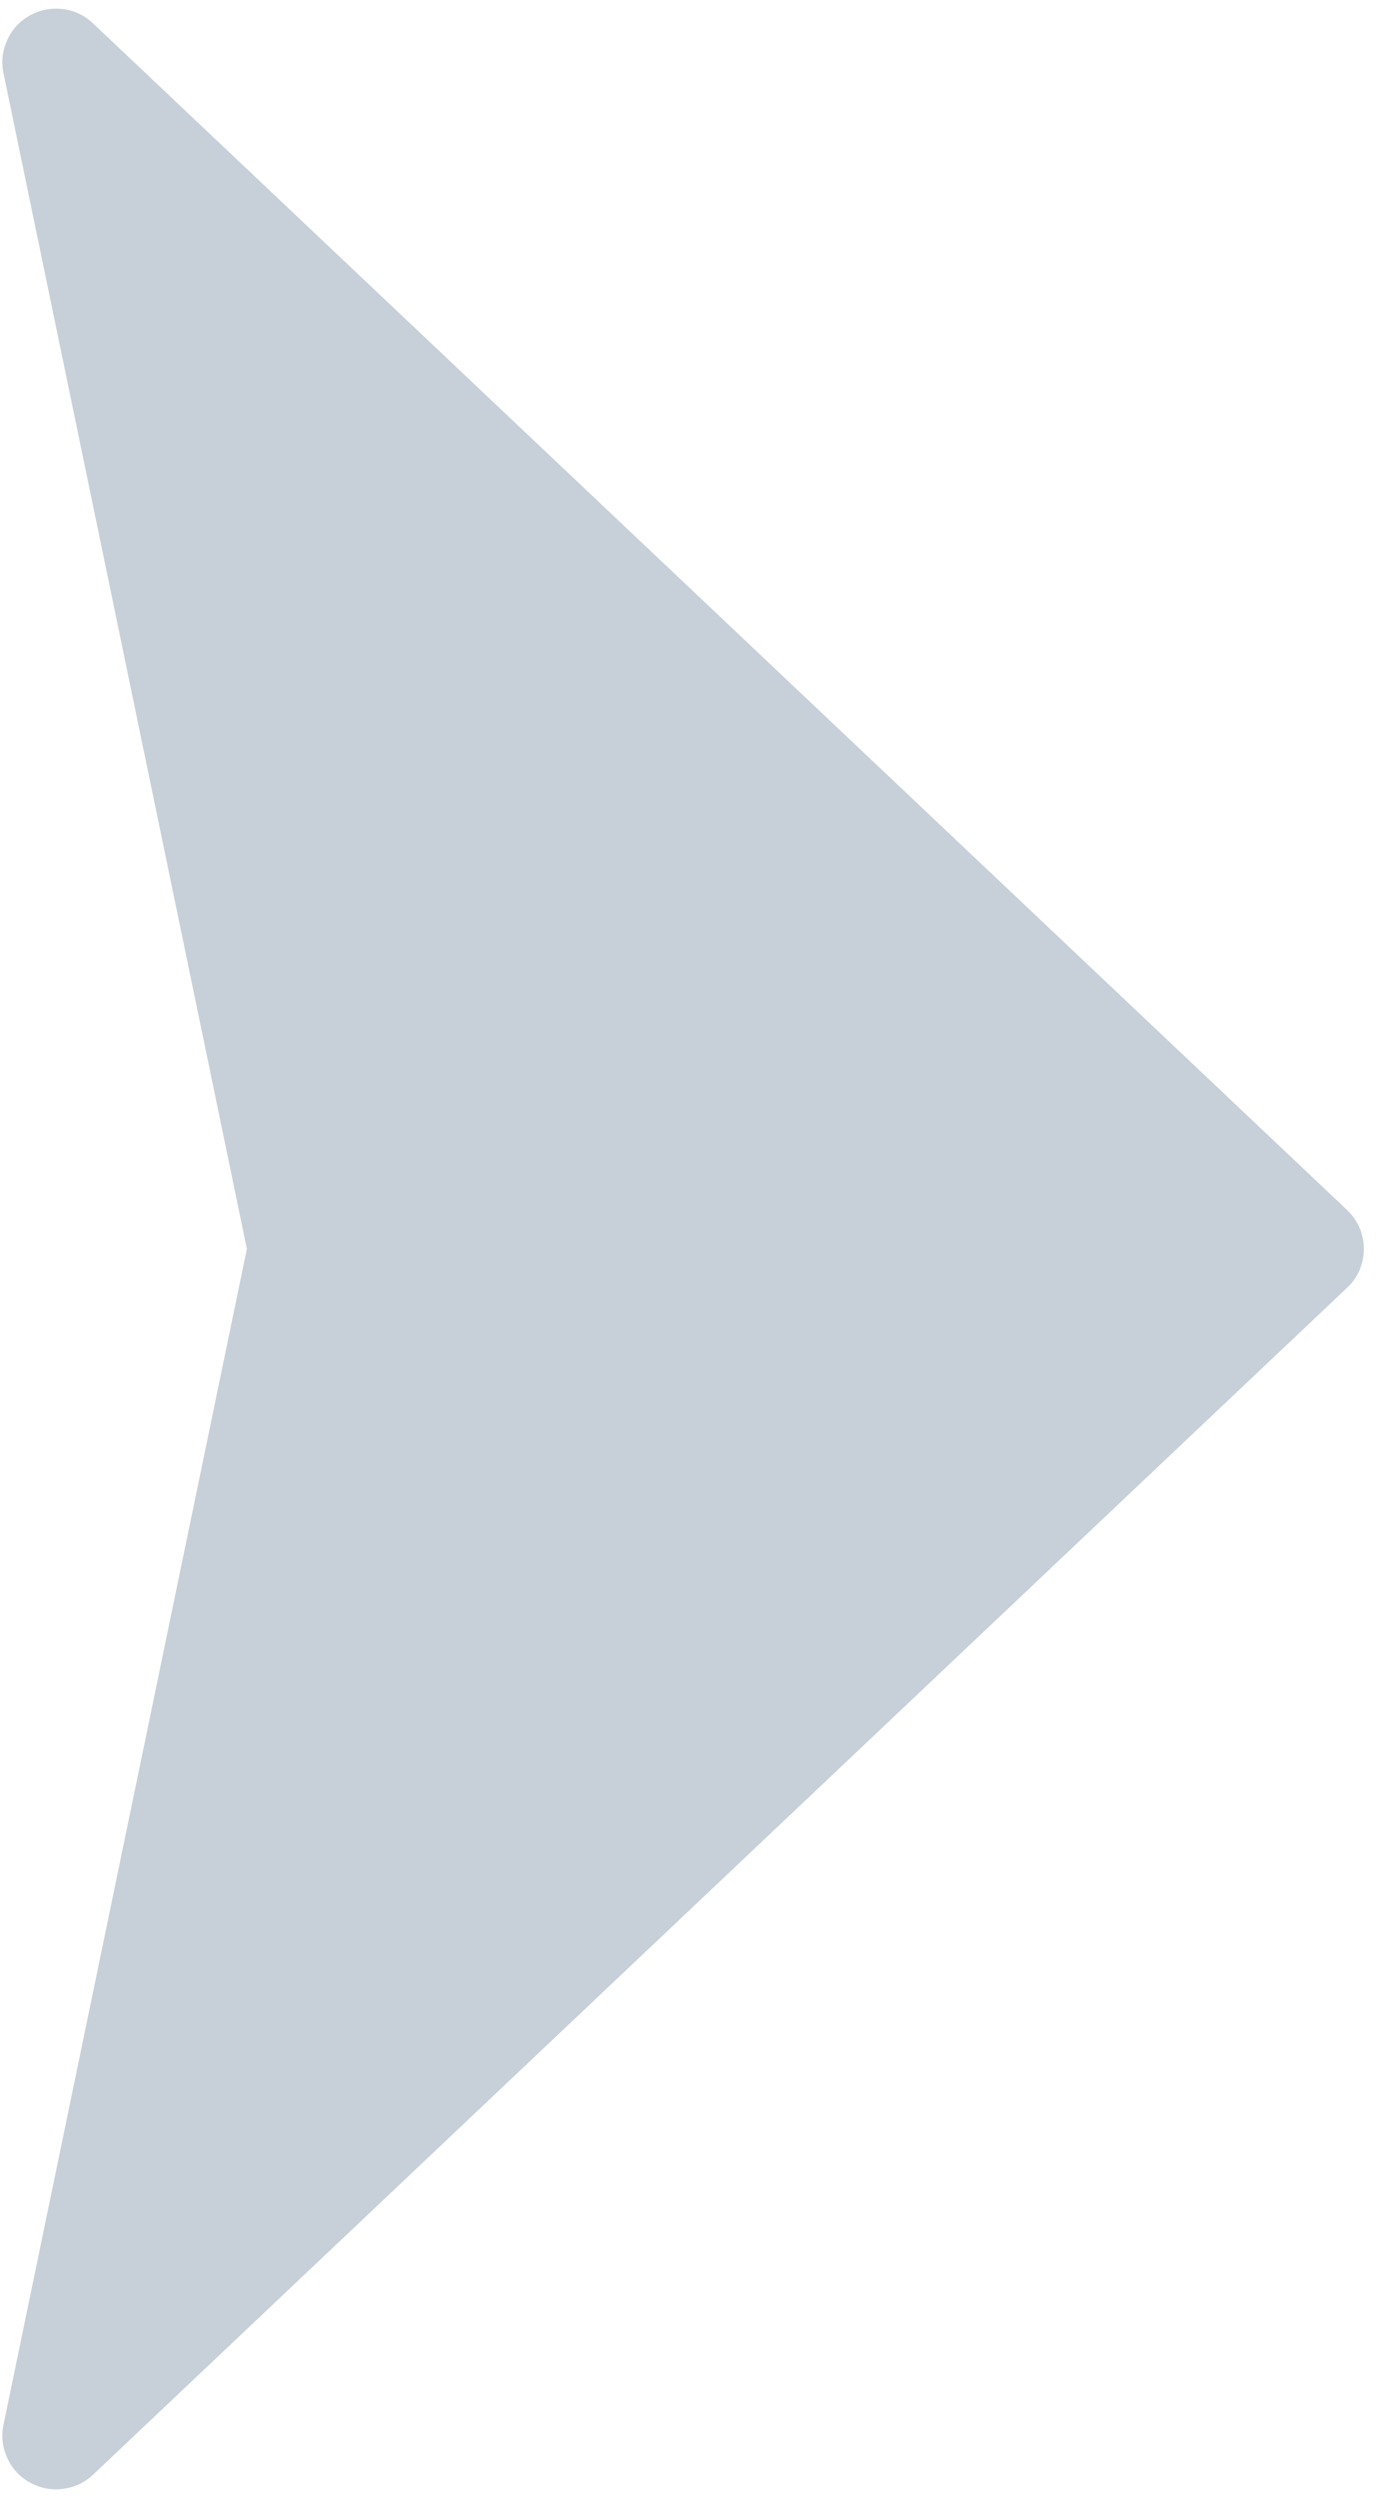 <svg width="69" height="125" viewBox="0 0 69 125" fill="none" xmlns="http://www.w3.org/2000/svg">
<path d="M4.658 1.171C4.228 0.763 3.725 0.526 3.141 0.452C2.563 0.385 2.016 0.489 1.498 0.771C0.987 1.052 0.61 1.46 0.366 1.993C0.122 2.526 0.055 3.074 0.173 3.652L12.353 62.445L0.173 121.245C0.055 121.822 0.122 122.371 0.366 122.904C0.61 123.437 0.987 123.845 1.498 124.126C2.016 124.408 2.563 124.519 3.141 124.445C3.725 124.371 4.228 124.134 4.658 123.734L67.406 64.385C67.673 64.134 67.88 63.845 68.028 63.504C68.168 63.163 68.242 62.815 68.242 62.445C68.242 62.082 68.168 61.726 68.028 61.393C67.88 61.052 67.673 60.763 67.406 60.504L4.658 1.171Z" fill="#C7D0D8"/>
</svg>
